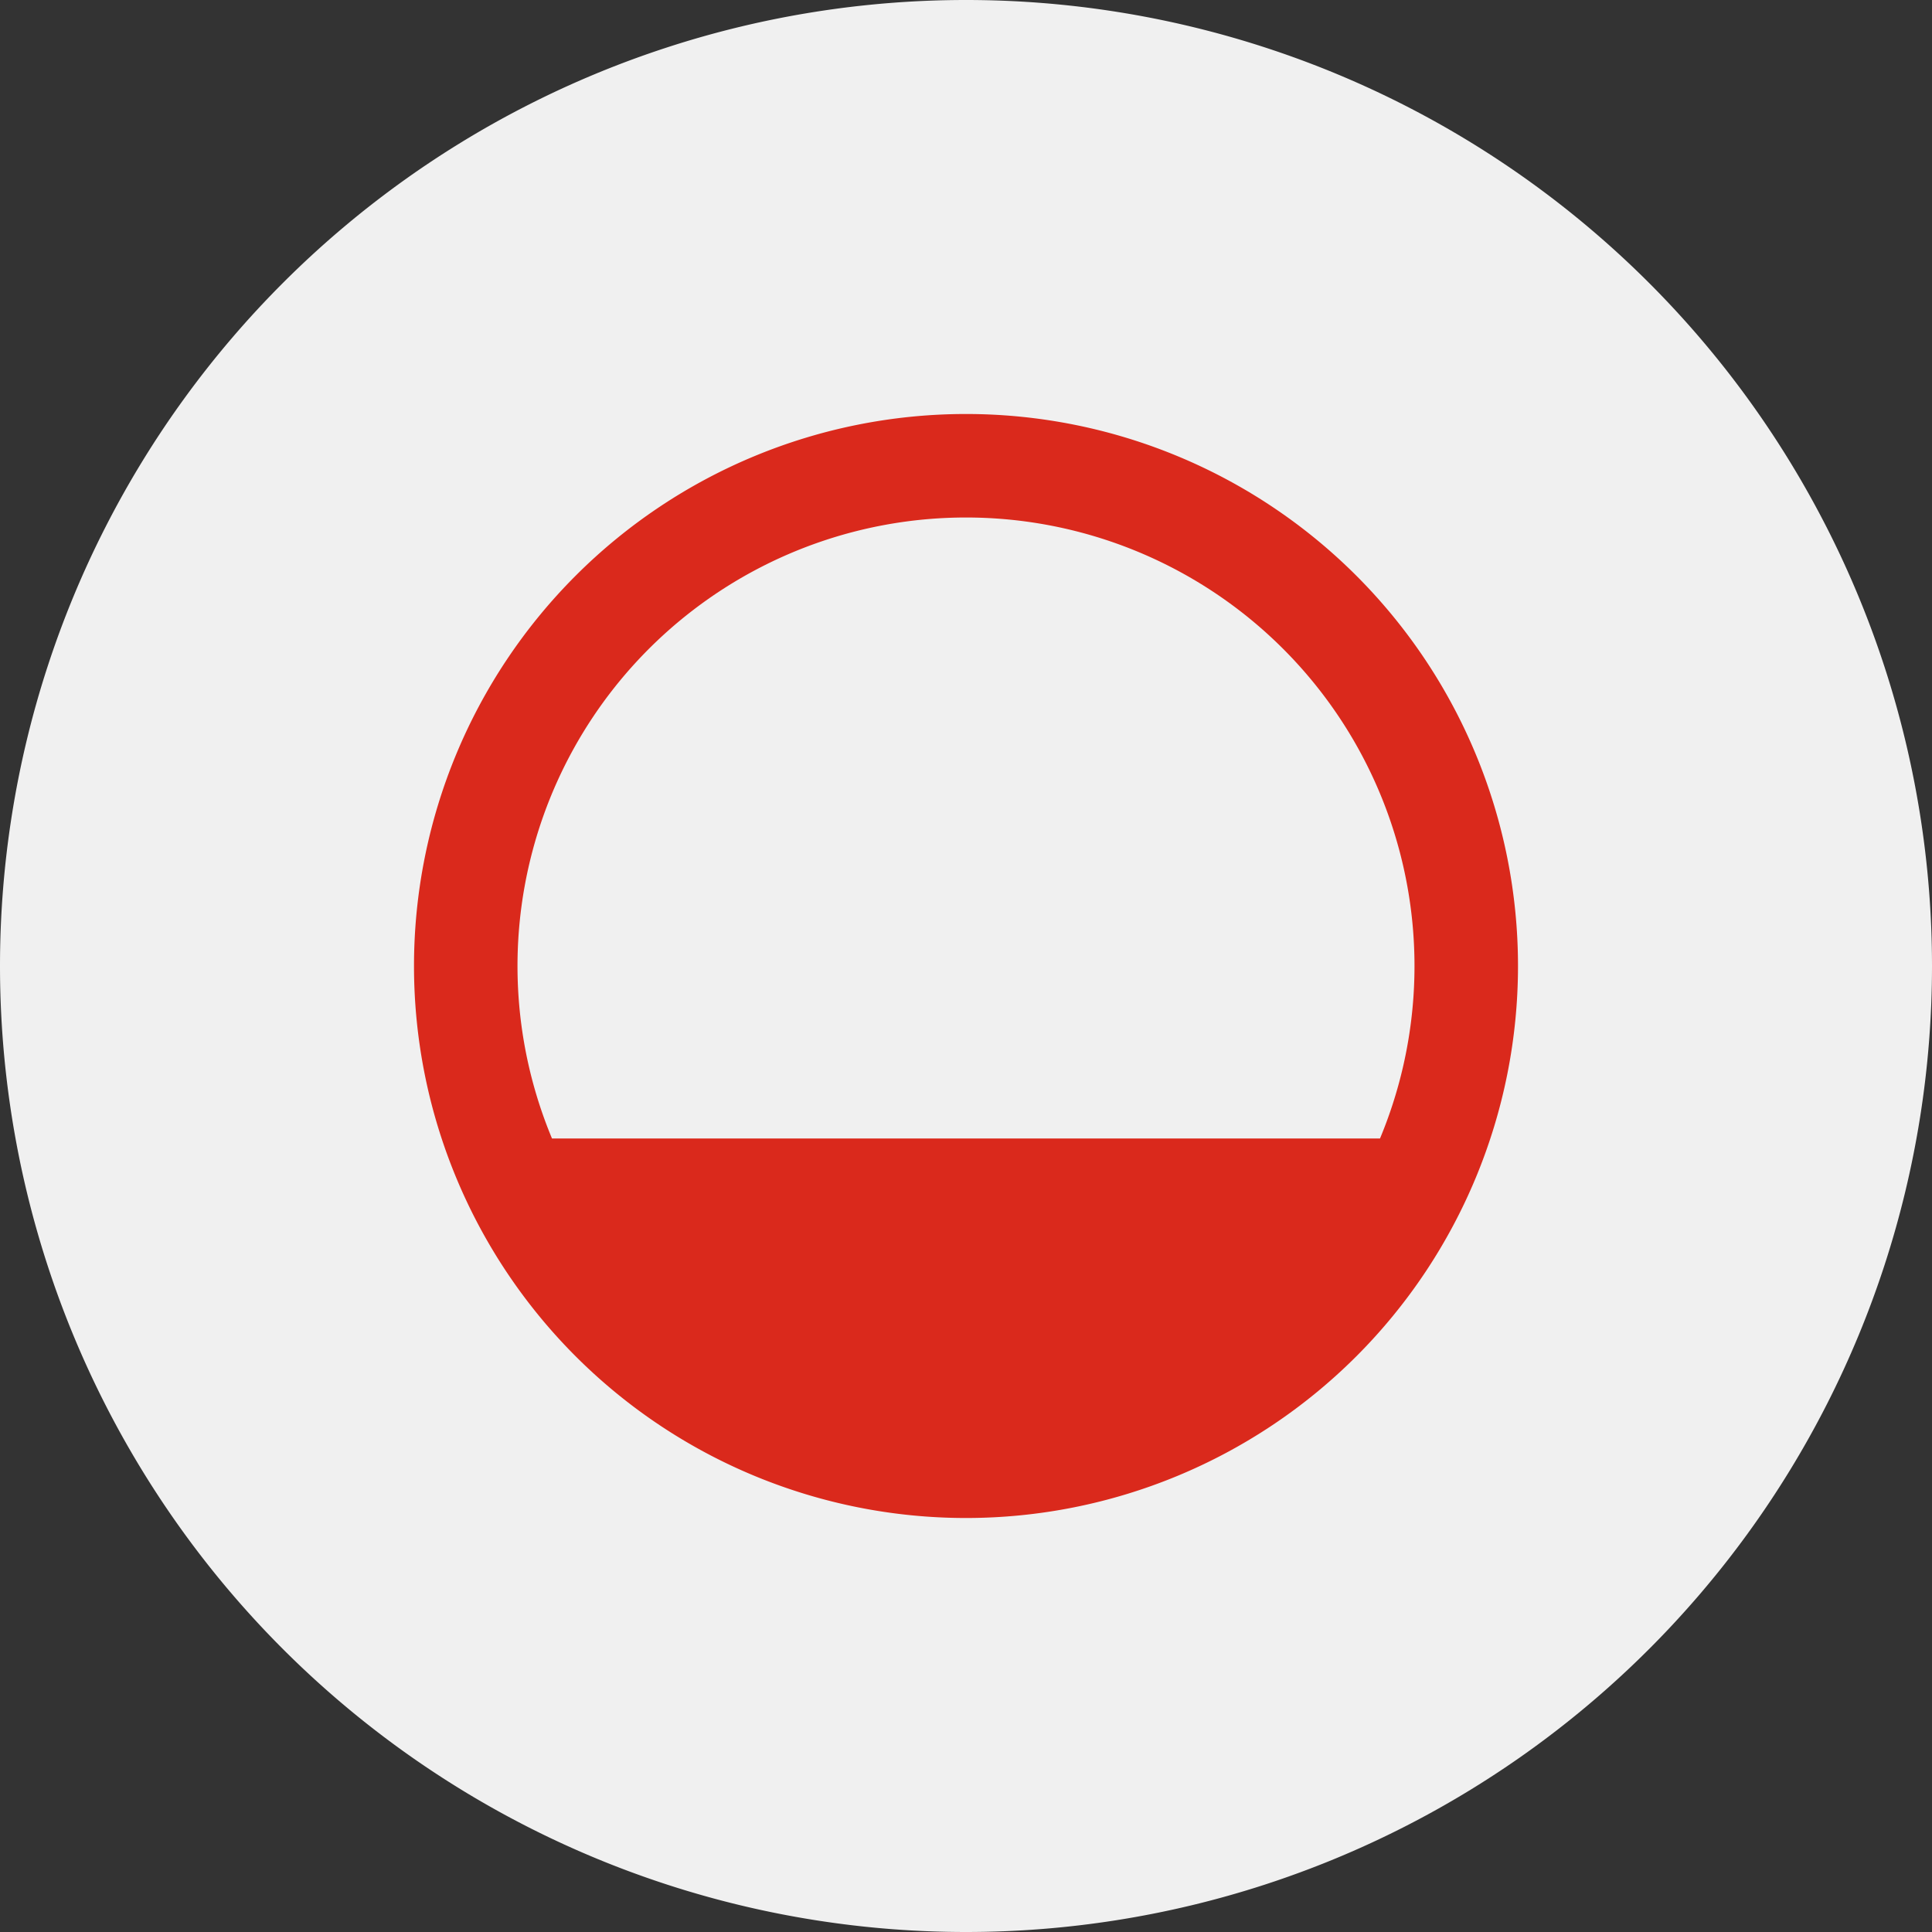 <svg width="56" height="56" xmlns="http://www.w3.org/2000/svg">
  <rect width="100%" height="100%" fill="#333333" stroke="none"/>
  <path fill="#F0F0F0" d="M0 28a28 28 0 1 1 56 0 28 28 0 0 1-56 0"/>
  <path fill="#DA291C" d="M44 28a16 16 0 1 1-32 0 16 16 0 0 1 32 0m-4 5a13 13 0 1 0-24 0z"/>
</svg>
